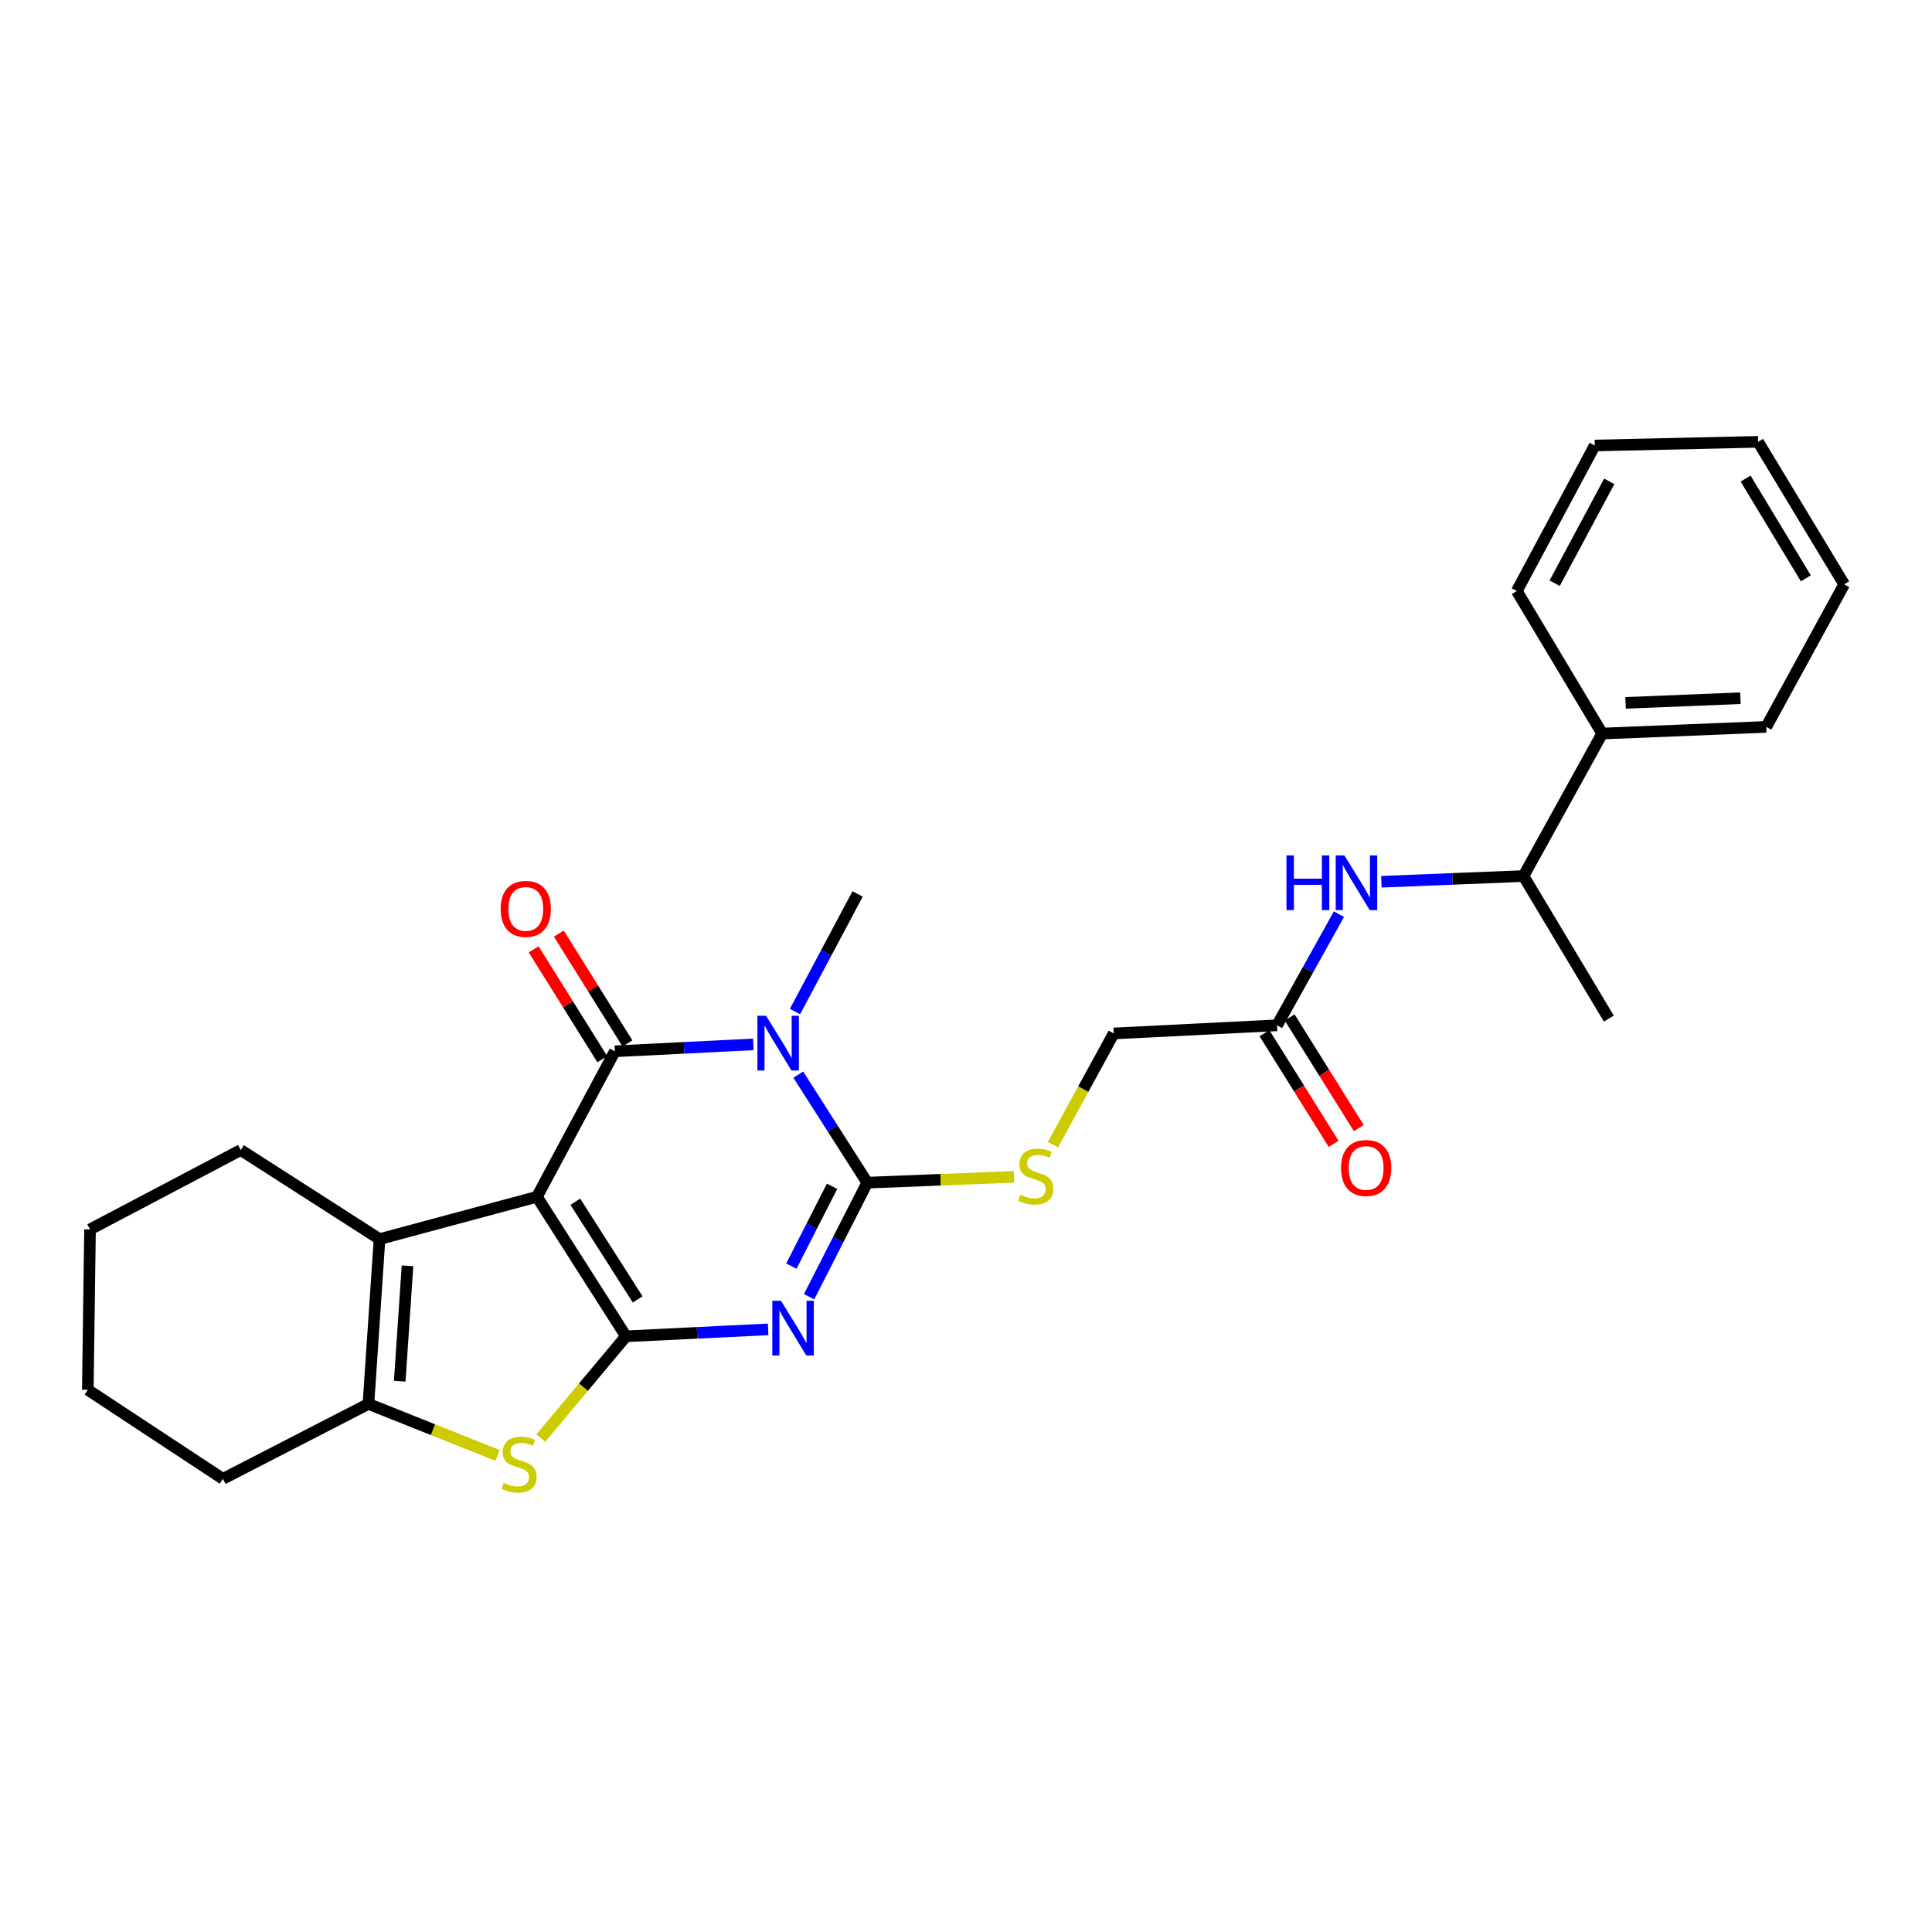 <?xml version='1.0' encoding='iso-8859-1'?>
<svg version='1.1' baseProfile='full'
              xmlns='http://www.w3.org/2000/svg'
                      xmlns:rdkit='http://www.rdkit.org/xml'
                      xmlns:xlink='http://www.w3.org/1999/xlink'
                  xml:space='preserve'
width='1000px' height='1000px' viewBox='0 0 1000 1000'>
<!-- END OF HEADER -->
<rect style='opacity:1.0;fill:#FFFFFF;stroke:none' width='1000' height='1000' x='0' y='0'> </rect>
<path class='bond-0' d='M 277.916,619.46 L 324.01,691.671' style='fill:none;fill-rule:evenodd;stroke:#000000;stroke-width:6px;stroke-linecap:butt;stroke-linejoin:miter;stroke-opacity:1' />
<path class='bond-0' d='M 297.788,622.02 L 330.054,672.568' style='fill:none;fill-rule:evenodd;stroke:#000000;stroke-width:6px;stroke-linecap:butt;stroke-linejoin:miter;stroke-opacity:1' />
<path class='bond-2' d='M 277.916,619.46 L 318.254,544.148' style='fill:none;fill-rule:evenodd;stroke:#000000;stroke-width:6px;stroke-linecap:butt;stroke-linejoin:miter;stroke-opacity:1' />
<path class='bond-6' d='M 277.916,619.46 L 196.446,641.349' style='fill:none;fill-rule:evenodd;stroke:#000000;stroke-width:6px;stroke-linecap:butt;stroke-linejoin:miter;stroke-opacity:1' />
<path class='bond-1' d='M 324.01,691.671 L 360.795,689.877' style='fill:none;fill-rule:evenodd;stroke:#000000;stroke-width:6px;stroke-linecap:butt;stroke-linejoin:miter;stroke-opacity:1' />
<path class='bond-1' d='M 360.795,689.877 L 397.58,688.082' style='fill:none;fill-rule:evenodd;stroke:#0000FF;stroke-width:6px;stroke-linecap:butt;stroke-linejoin:miter;stroke-opacity:1' />
<path class='bond-5' d='M 324.01,691.671 L 301.964,718.015' style='fill:none;fill-rule:evenodd;stroke:#000000;stroke-width:6px;stroke-linecap:butt;stroke-linejoin:miter;stroke-opacity:1' />
<path class='bond-5' d='M 301.964,718.015 L 279.918,744.359' style='fill:none;fill-rule:evenodd;stroke:#CCCC00;stroke-width:6px;stroke-linecap:butt;stroke-linejoin:miter;stroke-opacity:1' />
<path class='bond-28' d='M 418.784,671.179 L 433.838,641.659' style='fill:none;fill-rule:evenodd;stroke:#0000FF;stroke-width:6px;stroke-linecap:butt;stroke-linejoin:miter;stroke-opacity:1' />
<path class='bond-28' d='M 433.838,641.659 L 448.892,612.14' style='fill:none;fill-rule:evenodd;stroke:#000000;stroke-width:6px;stroke-linecap:butt;stroke-linejoin:miter;stroke-opacity:1' />
<path class='bond-28' d='M 409.605,655.339 L 420.143,634.675' style='fill:none;fill-rule:evenodd;stroke:#0000FF;stroke-width:6px;stroke-linecap:butt;stroke-linejoin:miter;stroke-opacity:1' />
<path class='bond-28' d='M 420.143,634.675 L 430.681,614.012' style='fill:none;fill-rule:evenodd;stroke:#000000;stroke-width:6px;stroke-linecap:butt;stroke-linejoin:miter;stroke-opacity:1' />
<path class='bond-3' d='M 318.254,544.148 L 354.089,542.359' style='fill:none;fill-rule:evenodd;stroke:#000000;stroke-width:6px;stroke-linecap:butt;stroke-linejoin:miter;stroke-opacity:1' />
<path class='bond-3' d='M 354.089,542.359 L 389.925,540.57' style='fill:none;fill-rule:evenodd;stroke:#0000FF;stroke-width:6px;stroke-linecap:butt;stroke-linejoin:miter;stroke-opacity:1' />
<path class='bond-11' d='M 324.772,540.074 L 307.008,511.65' style='fill:none;fill-rule:evenodd;stroke:#000000;stroke-width:6px;stroke-linecap:butt;stroke-linejoin:miter;stroke-opacity:1' />
<path class='bond-11' d='M 307.008,511.65 L 289.244,483.226' style='fill:none;fill-rule:evenodd;stroke:#FF0000;stroke-width:6px;stroke-linecap:butt;stroke-linejoin:miter;stroke-opacity:1' />
<path class='bond-11' d='M 311.735,548.221 L 293.971,519.797' style='fill:none;fill-rule:evenodd;stroke:#000000;stroke-width:6px;stroke-linecap:butt;stroke-linejoin:miter;stroke-opacity:1' />
<path class='bond-11' d='M 293.971,519.797 L 276.208,491.373' style='fill:none;fill-rule:evenodd;stroke:#FF0000;stroke-width:6px;stroke-linecap:butt;stroke-linejoin:miter;stroke-opacity:1' />
<path class='bond-4' d='M 413.191,556.23 L 431.042,584.185' style='fill:none;fill-rule:evenodd;stroke:#0000FF;stroke-width:6px;stroke-linecap:butt;stroke-linejoin:miter;stroke-opacity:1' />
<path class='bond-4' d='M 431.042,584.185 L 448.892,612.14' style='fill:none;fill-rule:evenodd;stroke:#000000;stroke-width:6px;stroke-linecap:butt;stroke-linejoin:miter;stroke-opacity:1' />
<path class='bond-15' d='M 411.484,523.581 L 427.695,493.134' style='fill:none;fill-rule:evenodd;stroke:#0000FF;stroke-width:6px;stroke-linecap:butt;stroke-linejoin:miter;stroke-opacity:1' />
<path class='bond-15' d='M 427.695,493.134 L 443.905,462.686' style='fill:none;fill-rule:evenodd;stroke:#000000;stroke-width:6px;stroke-linecap:butt;stroke-linejoin:miter;stroke-opacity:1' />
<path class='bond-8' d='M 448.892,612.14 L 486.87,610.638' style='fill:none;fill-rule:evenodd;stroke:#000000;stroke-width:6px;stroke-linecap:butt;stroke-linejoin:miter;stroke-opacity:1' />
<path class='bond-8' d='M 486.87,610.638 L 524.848,609.135' style='fill:none;fill-rule:evenodd;stroke:#CCCC00;stroke-width:6px;stroke-linecap:butt;stroke-linejoin:miter;stroke-opacity:1' />
<path class='bond-27' d='M 257.504,753.324 L 224.101,739.993' style='fill:none;fill-rule:evenodd;stroke:#CCCC00;stroke-width:6px;stroke-linecap:butt;stroke-linejoin:miter;stroke-opacity:1' />
<path class='bond-27' d='M 224.101,739.993 L 190.698,726.663' style='fill:none;fill-rule:evenodd;stroke:#000000;stroke-width:6px;stroke-linecap:butt;stroke-linejoin:miter;stroke-opacity:1' />
<path class='bond-7' d='M 196.446,641.349 L 190.698,726.663' style='fill:none;fill-rule:evenodd;stroke:#000000;stroke-width:6px;stroke-linecap:butt;stroke-linejoin:miter;stroke-opacity:1' />
<path class='bond-7' d='M 210.922,655.18 L 206.899,714.899' style='fill:none;fill-rule:evenodd;stroke:#000000;stroke-width:6px;stroke-linecap:butt;stroke-linejoin:miter;stroke-opacity:1' />
<path class='bond-17' d='M 196.446,641.349 L 124.601,595.255' style='fill:none;fill-rule:evenodd;stroke:#000000;stroke-width:6px;stroke-linecap:butt;stroke-linejoin:miter;stroke-opacity:1' />
<path class='bond-18' d='M 190.698,726.663 L 115.386,765.455' style='fill:none;fill-rule:evenodd;stroke:#000000;stroke-width:6px;stroke-linecap:butt;stroke-linejoin:miter;stroke-opacity:1' />
<path class='bond-14' d='M 544.984,592.468 L 560.724,563.691' style='fill:none;fill-rule:evenodd;stroke:#CCCC00;stroke-width:6px;stroke-linecap:butt;stroke-linejoin:miter;stroke-opacity:1' />
<path class='bond-14' d='M 560.724,563.691 L 576.465,534.915' style='fill:none;fill-rule:evenodd;stroke:#000000;stroke-width:6px;stroke-linecap:butt;stroke-linejoin:miter;stroke-opacity:1' />
<path class='bond-9' d='M 693.034,473.184 L 677.013,501.94' style='fill:none;fill-rule:evenodd;stroke:#0000FF;stroke-width:6px;stroke-linecap:butt;stroke-linejoin:miter;stroke-opacity:1' />
<path class='bond-9' d='M 677.013,501.94 L 660.992,530.696' style='fill:none;fill-rule:evenodd;stroke:#000000;stroke-width:6px;stroke-linecap:butt;stroke-linejoin:miter;stroke-opacity:1' />
<path class='bond-12' d='M 715.002,456.395 L 751.775,454.92' style='fill:none;fill-rule:evenodd;stroke:#0000FF;stroke-width:6px;stroke-linecap:butt;stroke-linejoin:miter;stroke-opacity:1' />
<path class='bond-12' d='M 751.775,454.92 L 788.548,453.445' style='fill:none;fill-rule:evenodd;stroke:#000000;stroke-width:6px;stroke-linecap:butt;stroke-linejoin:miter;stroke-opacity:1' />
<path class='bond-10' d='M 660.992,530.696 L 576.465,534.915' style='fill:none;fill-rule:evenodd;stroke:#000000;stroke-width:6px;stroke-linecap:butt;stroke-linejoin:miter;stroke-opacity:1' />
<path class='bond-13' d='M 654.475,534.771 L 672.379,563.41' style='fill:none;fill-rule:evenodd;stroke:#000000;stroke-width:6px;stroke-linecap:butt;stroke-linejoin:miter;stroke-opacity:1' />
<path class='bond-13' d='M 672.379,563.41 L 690.283,592.05' style='fill:none;fill-rule:evenodd;stroke:#FF0000;stroke-width:6px;stroke-linecap:butt;stroke-linejoin:miter;stroke-opacity:1' />
<path class='bond-13' d='M 667.51,526.621 L 685.414,555.261' style='fill:none;fill-rule:evenodd;stroke:#000000;stroke-width:6px;stroke-linecap:butt;stroke-linejoin:miter;stroke-opacity:1' />
<path class='bond-13' d='M 685.414,555.261 L 703.318,583.901' style='fill:none;fill-rule:evenodd;stroke:#FF0000;stroke-width:6px;stroke-linecap:butt;stroke-linejoin:miter;stroke-opacity:1' />
<path class='bond-16' d='M 788.548,453.445 L 829.287,379.688' style='fill:none;fill-rule:evenodd;stroke:#000000;stroke-width:6px;stroke-linecap:butt;stroke-linejoin:miter;stroke-opacity:1' />
<path class='bond-19' d='M 788.548,453.445 L 832.738,527.228' style='fill:none;fill-rule:evenodd;stroke:#000000;stroke-width:6px;stroke-linecap:butt;stroke-linejoin:miter;stroke-opacity:1' />
<path class='bond-20' d='M 829.287,379.688 L 914.208,376.237' style='fill:none;fill-rule:evenodd;stroke:#000000;stroke-width:6px;stroke-linecap:butt;stroke-linejoin:miter;stroke-opacity:1' />
<path class='bond-20' d='M 841.401,363.809 L 900.845,361.394' style='fill:none;fill-rule:evenodd;stroke:#000000;stroke-width:6px;stroke-linecap:butt;stroke-linejoin:miter;stroke-opacity:1' />
<path class='bond-21' d='M 829.287,379.688 L 785.098,305.904' style='fill:none;fill-rule:evenodd;stroke:#000000;stroke-width:6px;stroke-linecap:butt;stroke-linejoin:miter;stroke-opacity:1' />
<path class='bond-22' d='M 124.601,595.255 L 46.59,636.345' style='fill:none;fill-rule:evenodd;stroke:#000000;stroke-width:6px;stroke-linecap:butt;stroke-linejoin:miter;stroke-opacity:1' />
<path class='bond-29' d='M 115.386,765.455 L 45.455,719.36' style='fill:none;fill-rule:evenodd;stroke:#000000;stroke-width:6px;stroke-linecap:butt;stroke-linejoin:miter;stroke-opacity:1' />
<path class='bond-25' d='M 914.208,376.237 L 954.545,302.471' style='fill:none;fill-rule:evenodd;stroke:#000000;stroke-width:6px;stroke-linecap:butt;stroke-linejoin:miter;stroke-opacity:1' />
<path class='bond-24' d='M 785.098,305.904 L 825.444,230.592' style='fill:none;fill-rule:evenodd;stroke:#000000;stroke-width:6px;stroke-linecap:butt;stroke-linejoin:miter;stroke-opacity:1' />
<path class='bond-24' d='M 804.701,301.867 L 832.943,249.149' style='fill:none;fill-rule:evenodd;stroke:#000000;stroke-width:6px;stroke-linecap:butt;stroke-linejoin:miter;stroke-opacity:1' />
<path class='bond-23' d='M 46.59,636.345 L 45.455,719.36' style='fill:none;fill-rule:evenodd;stroke:#000000;stroke-width:6px;stroke-linecap:butt;stroke-linejoin:miter;stroke-opacity:1' />
<path class='bond-26' d='M 825.444,230.592 L 909.989,228.688' style='fill:none;fill-rule:evenodd;stroke:#000000;stroke-width:6px;stroke-linecap:butt;stroke-linejoin:miter;stroke-opacity:1' />
<path class='bond-30' d='M 954.545,302.471 L 909.989,228.688' style='fill:none;fill-rule:evenodd;stroke:#000000;stroke-width:6px;stroke-linecap:butt;stroke-linejoin:miter;stroke-opacity:1' />
<path class='bond-30' d='M 934.702,299.351 L 903.512,247.702' style='fill:none;fill-rule:evenodd;stroke:#000000;stroke-width:6px;stroke-linecap:butt;stroke-linejoin:miter;stroke-opacity:1' />
<path  class='atom-2' d='M 404.225 673.292
L 413.505 688.292
Q 414.425 689.772, 415.905 692.452
Q 417.385 695.132, 417.465 695.292
L 417.465 673.292
L 421.225 673.292
L 421.225 701.612
L 417.345 701.612
L 407.385 685.212
Q 406.225 683.292, 404.985 681.092
Q 403.785 678.892, 403.425 678.212
L 403.425 701.612
L 399.745 701.612
L 399.745 673.292
L 404.225 673.292
' fill='#0000FF'/>
<path  class='atom-4' d='M 396.521 525.768
L 405.801 540.768
Q 406.721 542.248, 408.201 544.928
Q 409.681 547.608, 409.761 547.768
L 409.761 525.768
L 413.521 525.768
L 413.521 554.088
L 409.641 554.088
L 399.681 537.688
Q 398.521 535.768, 397.281 533.568
Q 396.081 531.368, 395.721 530.688
L 395.721 554.088
L 392.041 554.088
L 392.041 525.768
L 396.521 525.768
' fill='#0000FF'/>
<path  class='atom-6' d='M 260.683 767.505
Q 261.003 767.625, 262.323 768.185
Q 263.643 768.745, 265.083 769.105
Q 266.563 769.425, 268.003 769.425
Q 270.683 769.425, 272.243 768.145
Q 273.803 766.825, 273.803 764.545
Q 273.803 762.985, 273.003 762.025
Q 272.243 761.065, 271.043 760.545
Q 269.843 760.025, 267.843 759.425
Q 265.323 758.665, 263.803 757.945
Q 262.323 757.225, 261.243 755.705
Q 260.203 754.185, 260.203 751.625
Q 260.203 748.065, 262.603 745.865
Q 265.043 743.665, 269.843 743.665
Q 273.123 743.665, 276.843 745.225
L 275.923 748.305
Q 272.523 746.905, 269.963 746.905
Q 267.203 746.905, 265.683 748.065
Q 264.163 749.185, 264.203 751.145
Q 264.203 752.665, 264.963 753.585
Q 265.763 754.505, 266.883 755.025
Q 268.043 755.545, 269.963 756.145
Q 272.523 756.945, 274.043 757.745
Q 275.563 758.545, 276.643 760.185
Q 277.763 761.785, 277.763 764.545
Q 277.763 768.465, 275.123 770.585
Q 272.523 772.665, 268.163 772.665
Q 265.643 772.665, 263.723 772.105
Q 261.843 771.585, 259.603 770.665
L 260.683 767.505
' fill='#CCCC00'/>
<path  class='atom-9' d='M 528.11 618.41
Q 528.43 618.53, 529.75 619.09
Q 531.07 619.65, 532.51 620.01
Q 533.99 620.33, 535.43 620.33
Q 538.11 620.33, 539.67 619.05
Q 541.23 617.73, 541.23 615.45
Q 541.23 613.89, 540.43 612.93
Q 539.67 611.97, 538.47 611.45
Q 537.27 610.93, 535.27 610.33
Q 532.75 609.57, 531.23 608.85
Q 529.75 608.13, 528.67 606.61
Q 527.63 605.09, 527.63 602.53
Q 527.63 598.97, 530.03 596.77
Q 532.47 594.57, 537.27 594.57
Q 540.55 594.57, 544.27 596.13
L 543.35 599.21
Q 539.95 597.81, 537.39 597.81
Q 534.63 597.81, 533.11 598.97
Q 531.59 600.09, 531.63 602.05
Q 531.63 603.57, 532.39 604.49
Q 533.19 605.41, 534.31 605.93
Q 535.47 606.45, 537.39 607.05
Q 539.95 607.85, 541.47 608.65
Q 542.99 609.45, 544.07 611.09
Q 545.19 612.69, 545.19 615.45
Q 545.19 619.37, 542.55 621.49
Q 539.95 623.57, 535.59 623.57
Q 533.07 623.57, 531.15 623.01
Q 529.27 622.49, 527.03 621.57
L 528.11 618.41
' fill='#CCCC00'/>
<path  class='atom-10' d='M 665.879 442.753
L 669.719 442.753
L 669.719 454.793
L 684.199 454.793
L 684.199 442.753
L 688.039 442.753
L 688.039 471.073
L 684.199 471.073
L 684.199 457.993
L 669.719 457.993
L 669.719 471.073
L 665.879 471.073
L 665.879 442.753
' fill='#0000FF'/>
<path  class='atom-10' d='M 695.839 442.753
L 705.119 457.753
Q 706.039 459.233, 707.519 461.913
Q 708.999 464.593, 709.079 464.753
L 709.079 442.753
L 712.839 442.753
L 712.839 471.073
L 708.959 471.073
L 698.999 454.673
Q 697.839 452.753, 696.599 450.553
Q 695.399 448.353, 695.039 447.673
L 695.039 471.073
L 691.359 471.073
L 691.359 442.753
L 695.839 442.753
' fill='#0000FF'/>
<path  class='atom-12' d='M 259.142 470.444
Q 259.142 463.644, 262.502 459.844
Q 265.862 456.044, 272.142 456.044
Q 278.422 456.044, 281.782 459.844
Q 285.142 463.644, 285.142 470.444
Q 285.142 477.324, 281.742 481.244
Q 278.342 485.124, 272.142 485.124
Q 265.902 485.124, 262.502 481.244
Q 259.142 477.364, 259.142 470.444
M 272.142 481.924
Q 276.462 481.924, 278.782 479.044
Q 281.142 476.124, 281.142 470.444
Q 281.142 464.884, 278.782 462.084
Q 276.462 459.244, 272.142 459.244
Q 267.822 459.244, 265.462 462.044
Q 263.142 464.844, 263.142 470.444
Q 263.142 476.164, 265.462 479.044
Q 267.822 481.924, 272.142 481.924
' fill='#FF0000'/>
<path  class='atom-14' d='M 694.112 604.551
Q 694.112 597.751, 697.472 593.951
Q 700.832 590.151, 707.112 590.151
Q 713.392 590.151, 716.752 593.951
Q 720.112 597.751, 720.112 604.551
Q 720.112 611.431, 716.712 615.351
Q 713.312 619.231, 707.112 619.231
Q 700.872 619.231, 697.472 615.351
Q 694.112 611.471, 694.112 604.551
M 707.112 616.031
Q 711.432 616.031, 713.752 613.151
Q 716.112 610.231, 716.112 604.551
Q 716.112 598.991, 713.752 596.191
Q 711.432 593.351, 707.112 593.351
Q 702.792 593.351, 700.432 596.151
Q 698.112 598.951, 698.112 604.551
Q 698.112 610.271, 700.432 613.151
Q 702.792 616.031, 707.112 616.031
' fill='#FF0000'/>
</svg>
